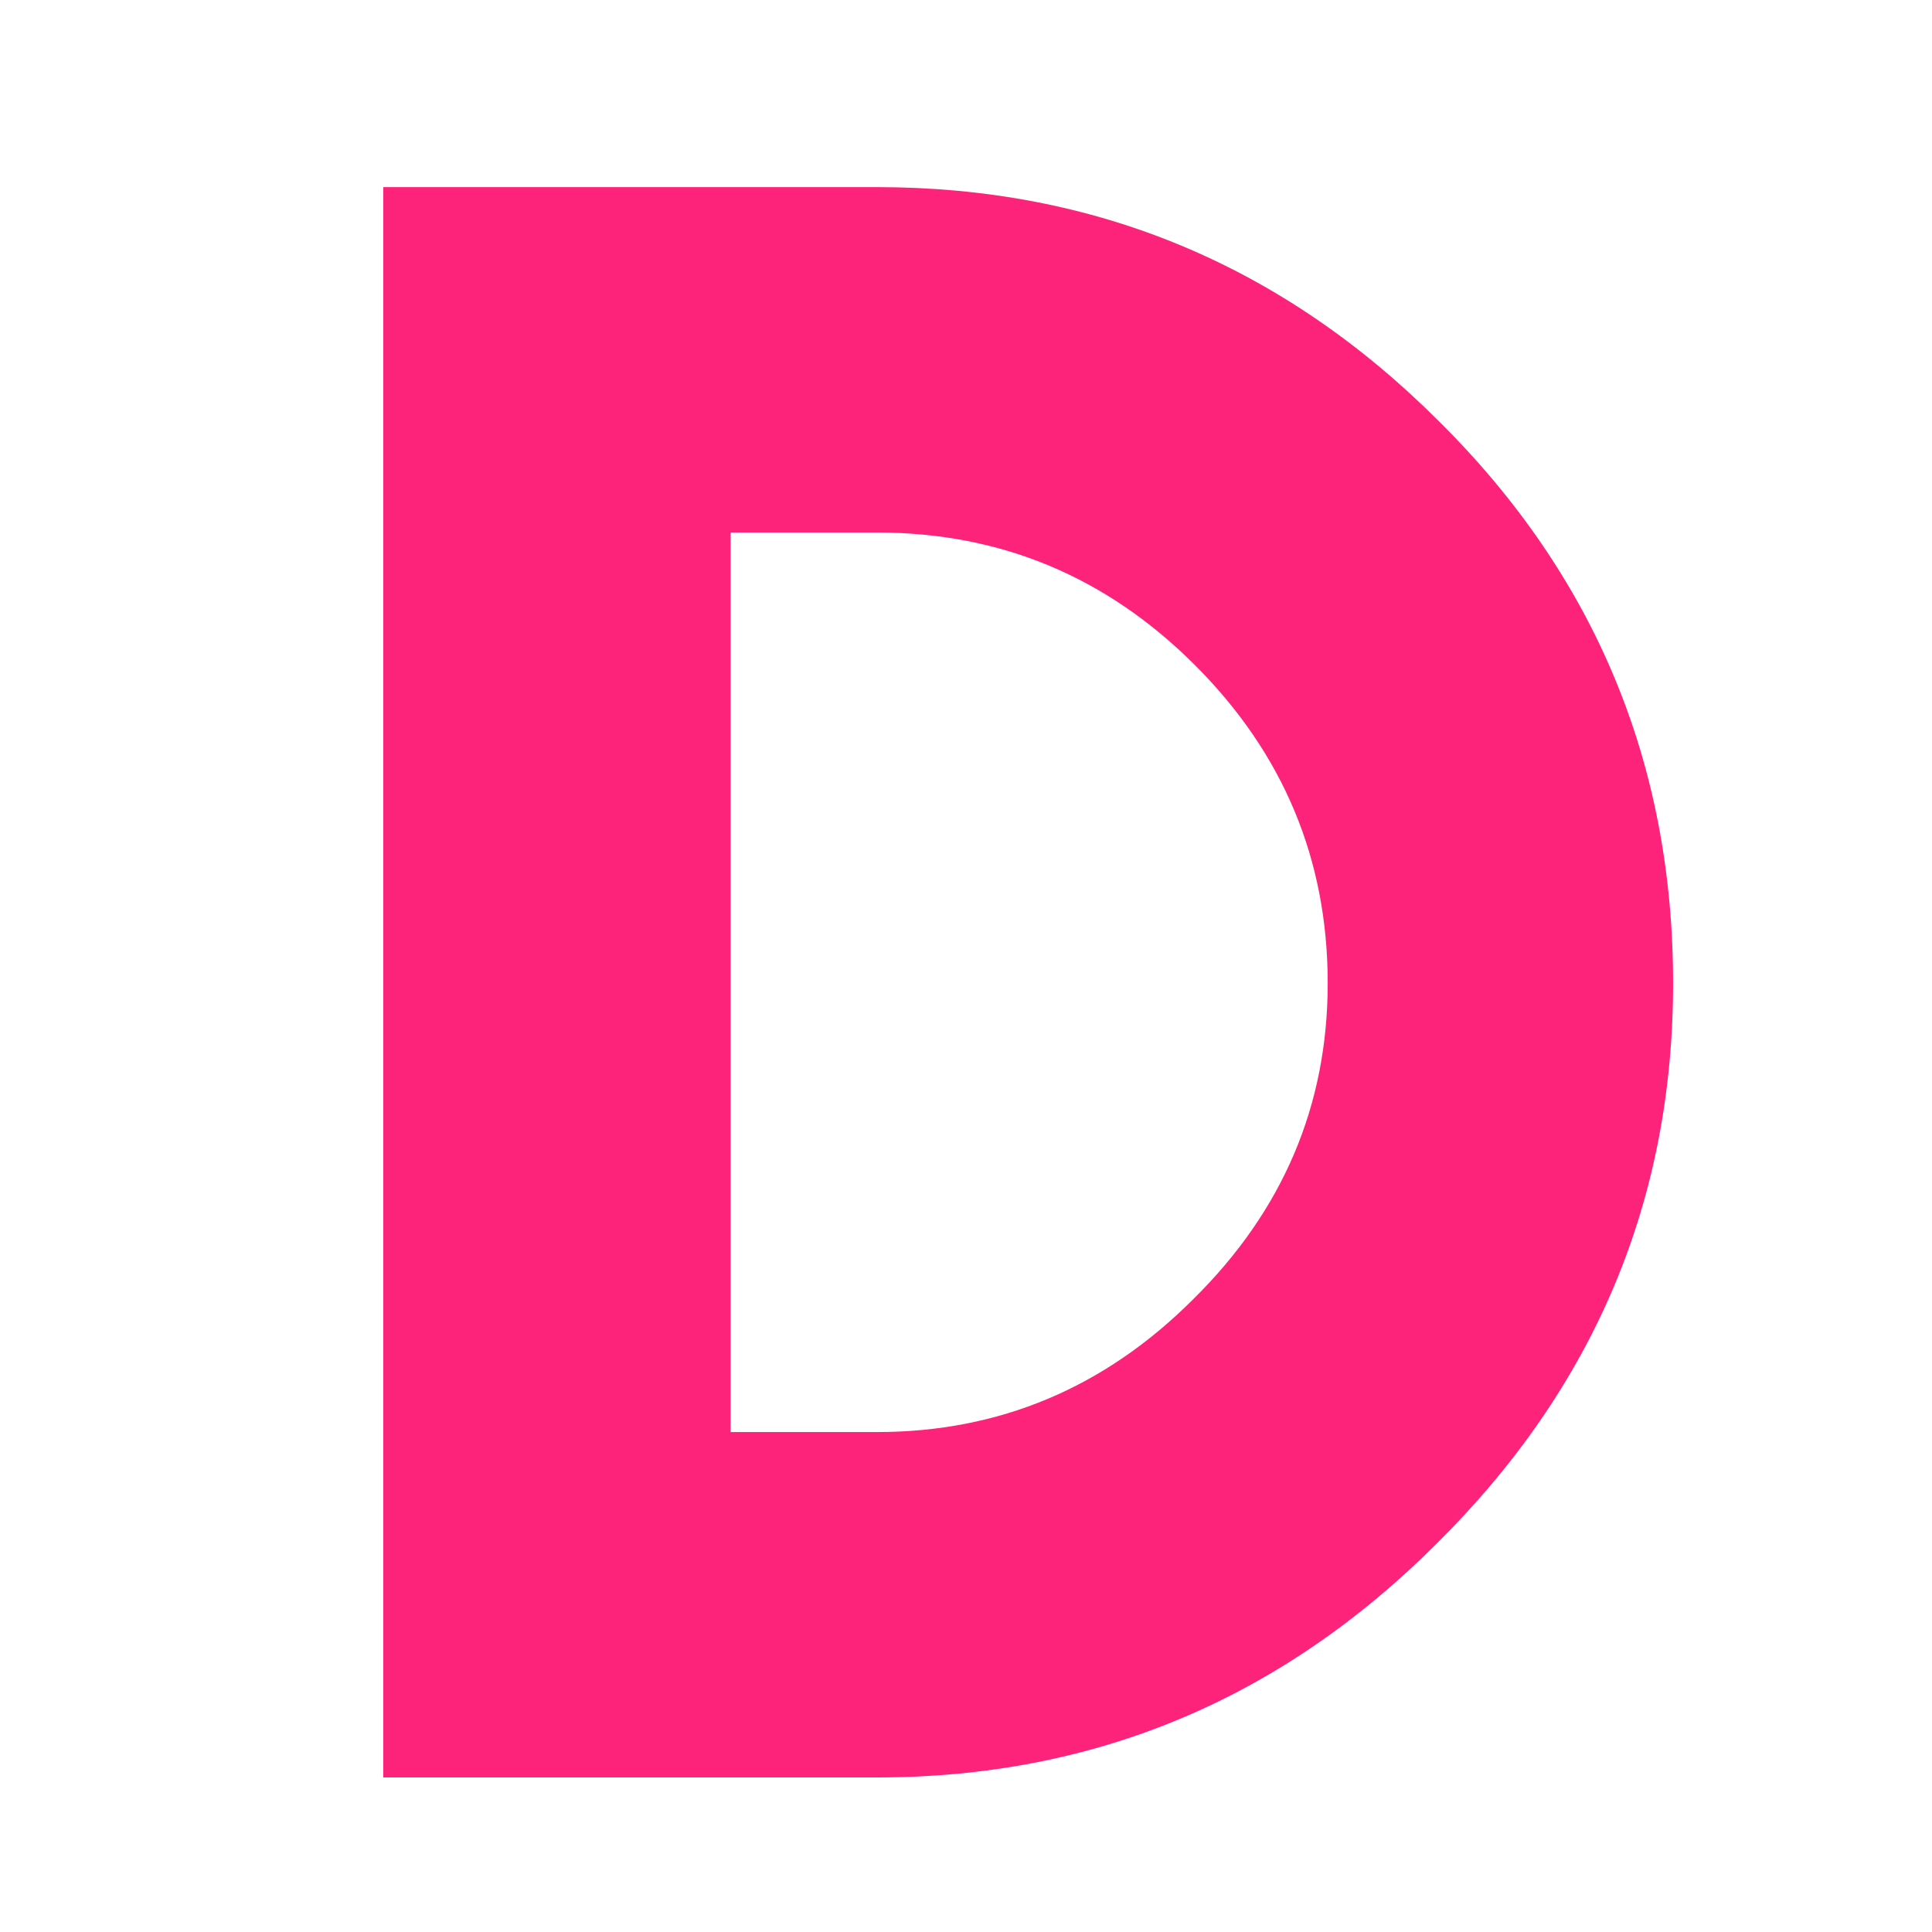 <?xml version="1.0" encoding="UTF-8"?> <svg xmlns="http://www.w3.org/2000/svg" width="100" height="100" viewBox="0 0 100 100" fill="none"><path d="M19.838 9.685H45.391C56.703 9.685 66.399 13.725 74.479 21.805C82.559 29.818 86.599 39.514 86.599 50.893C86.599 62.138 82.525 71.8 74.378 79.88C66.298 87.96 56.636 92 45.391 92H19.838V9.685ZM37.816 27.562V74.123H45.391C51.72 74.123 57.174 71.834 61.753 67.255C66.399 62.676 68.722 57.222 68.722 50.893C68.722 44.496 66.433 39.009 61.854 34.43C57.275 29.851 51.788 27.562 45.391 27.562H37.816Z" fill="#FE237A"></path></svg> 